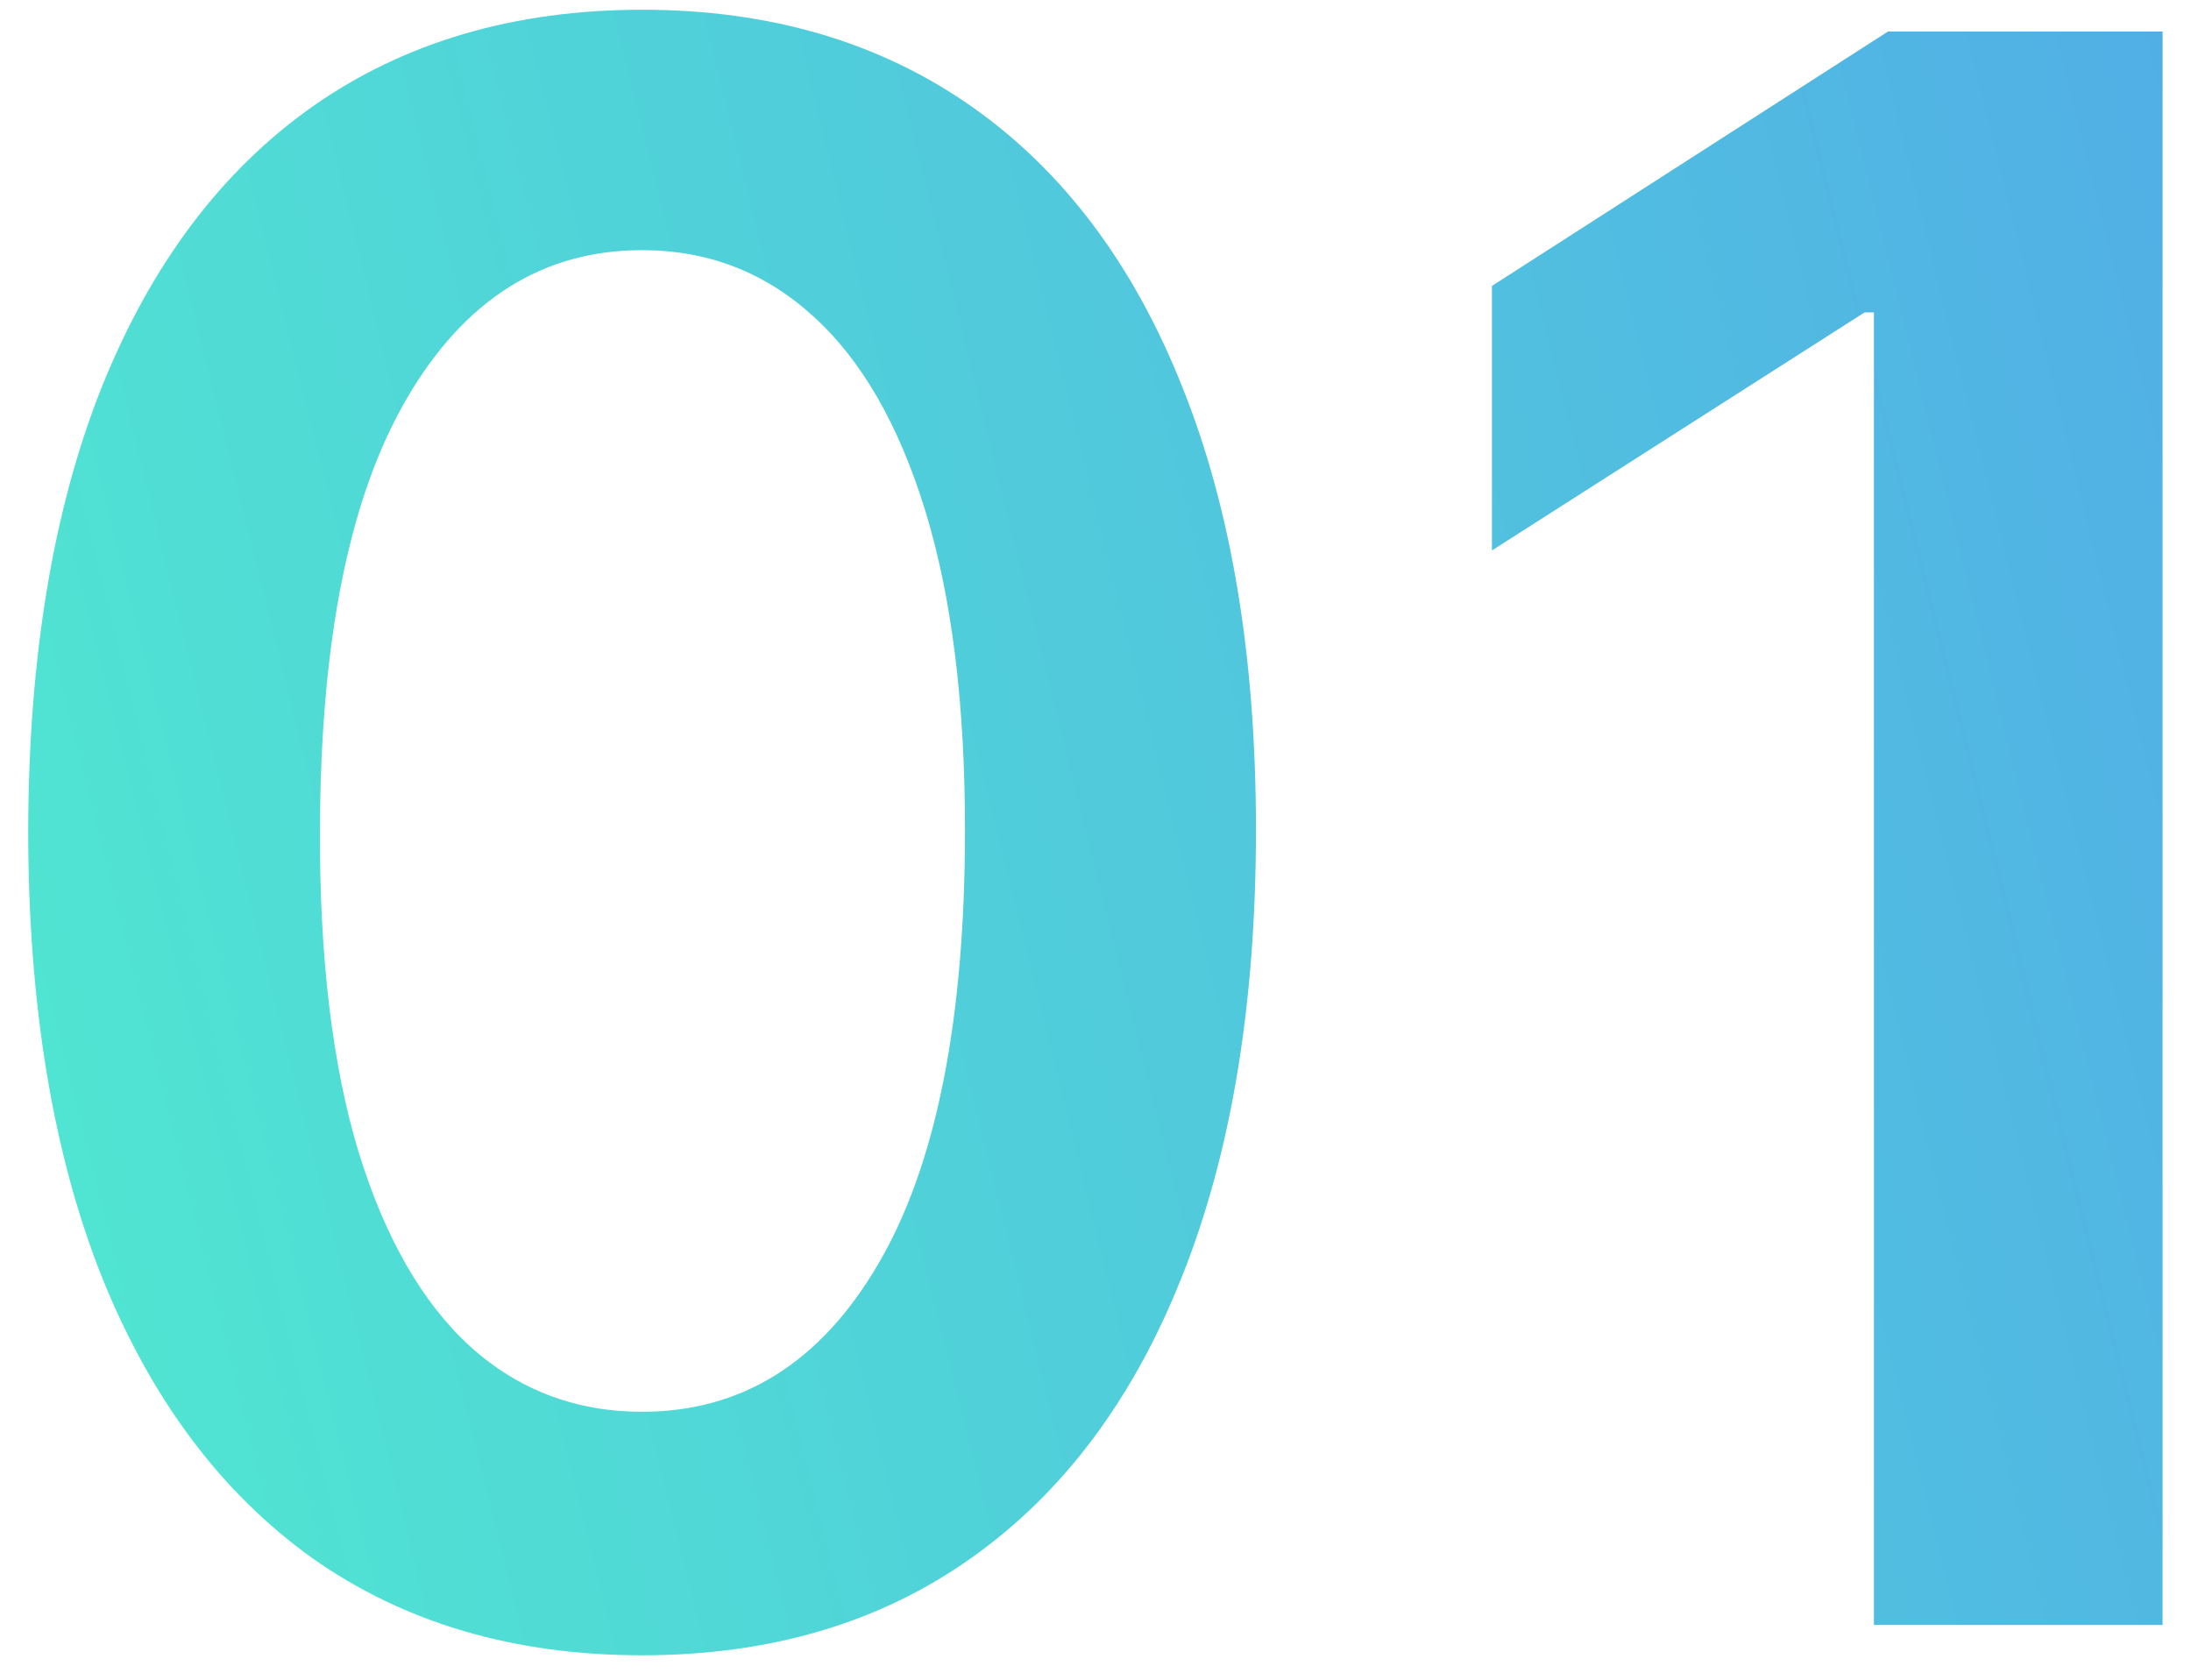 <svg width="60" height="46" viewBox="0 0 60 46" fill="none" xmlns="http://www.w3.org/2000/svg">
<path opacity="0.7" d="M17.583 45.331C14.075 45.331 11.063 44.443 8.549 42.668C6.049 40.878 4.124 38.3 2.775 34.933C1.44 31.553 0.772 27.483 0.772 22.724C0.786 17.966 1.461 13.918 2.796 10.579C4.146 7.227 6.07 4.67 8.57 2.909C11.085 1.148 14.089 0.267 17.583 0.267C21.078 0.267 24.082 1.148 26.596 2.909C29.11 4.67 31.035 7.227 32.37 10.579C33.72 13.932 34.394 17.98 34.394 22.724C34.394 27.497 33.72 31.574 32.37 34.955C31.035 38.321 29.11 40.892 26.596 42.668C24.096 44.443 21.092 45.331 17.583 45.331ZM17.583 38.662C20.311 38.662 22.462 37.32 24.039 34.635C25.63 31.936 26.426 27.966 26.426 22.724C26.426 19.259 26.063 16.347 25.339 13.989C24.614 11.631 23.592 9.855 22.271 8.662C20.95 7.455 19.387 6.851 17.583 6.851C14.87 6.851 12.725 8.2 11.149 10.899C9.572 13.584 8.776 17.526 8.762 22.724C8.748 26.204 9.096 29.131 9.806 31.503C10.531 33.875 11.553 35.665 12.874 36.872C14.195 38.065 15.765 38.662 17.583 38.662ZM59.222 0.864V44.5H51.317V8.555H51.062L40.856 15.075V7.831L51.701 0.864H59.222Z" fill="url(#paint0_linear_1723_2830)"/>
<defs>
<linearGradient id="paint0_linear_1723_2830" x1="66.5" y1="-13.5" x2="-17.046" y2="7.254" gradientUnits="userSpaceOnUse">
<stop stop-color="#0881E0"/>
<stop offset="1" stop-color="#05E8BA"/>
</linearGradient>
</defs>
</svg>
